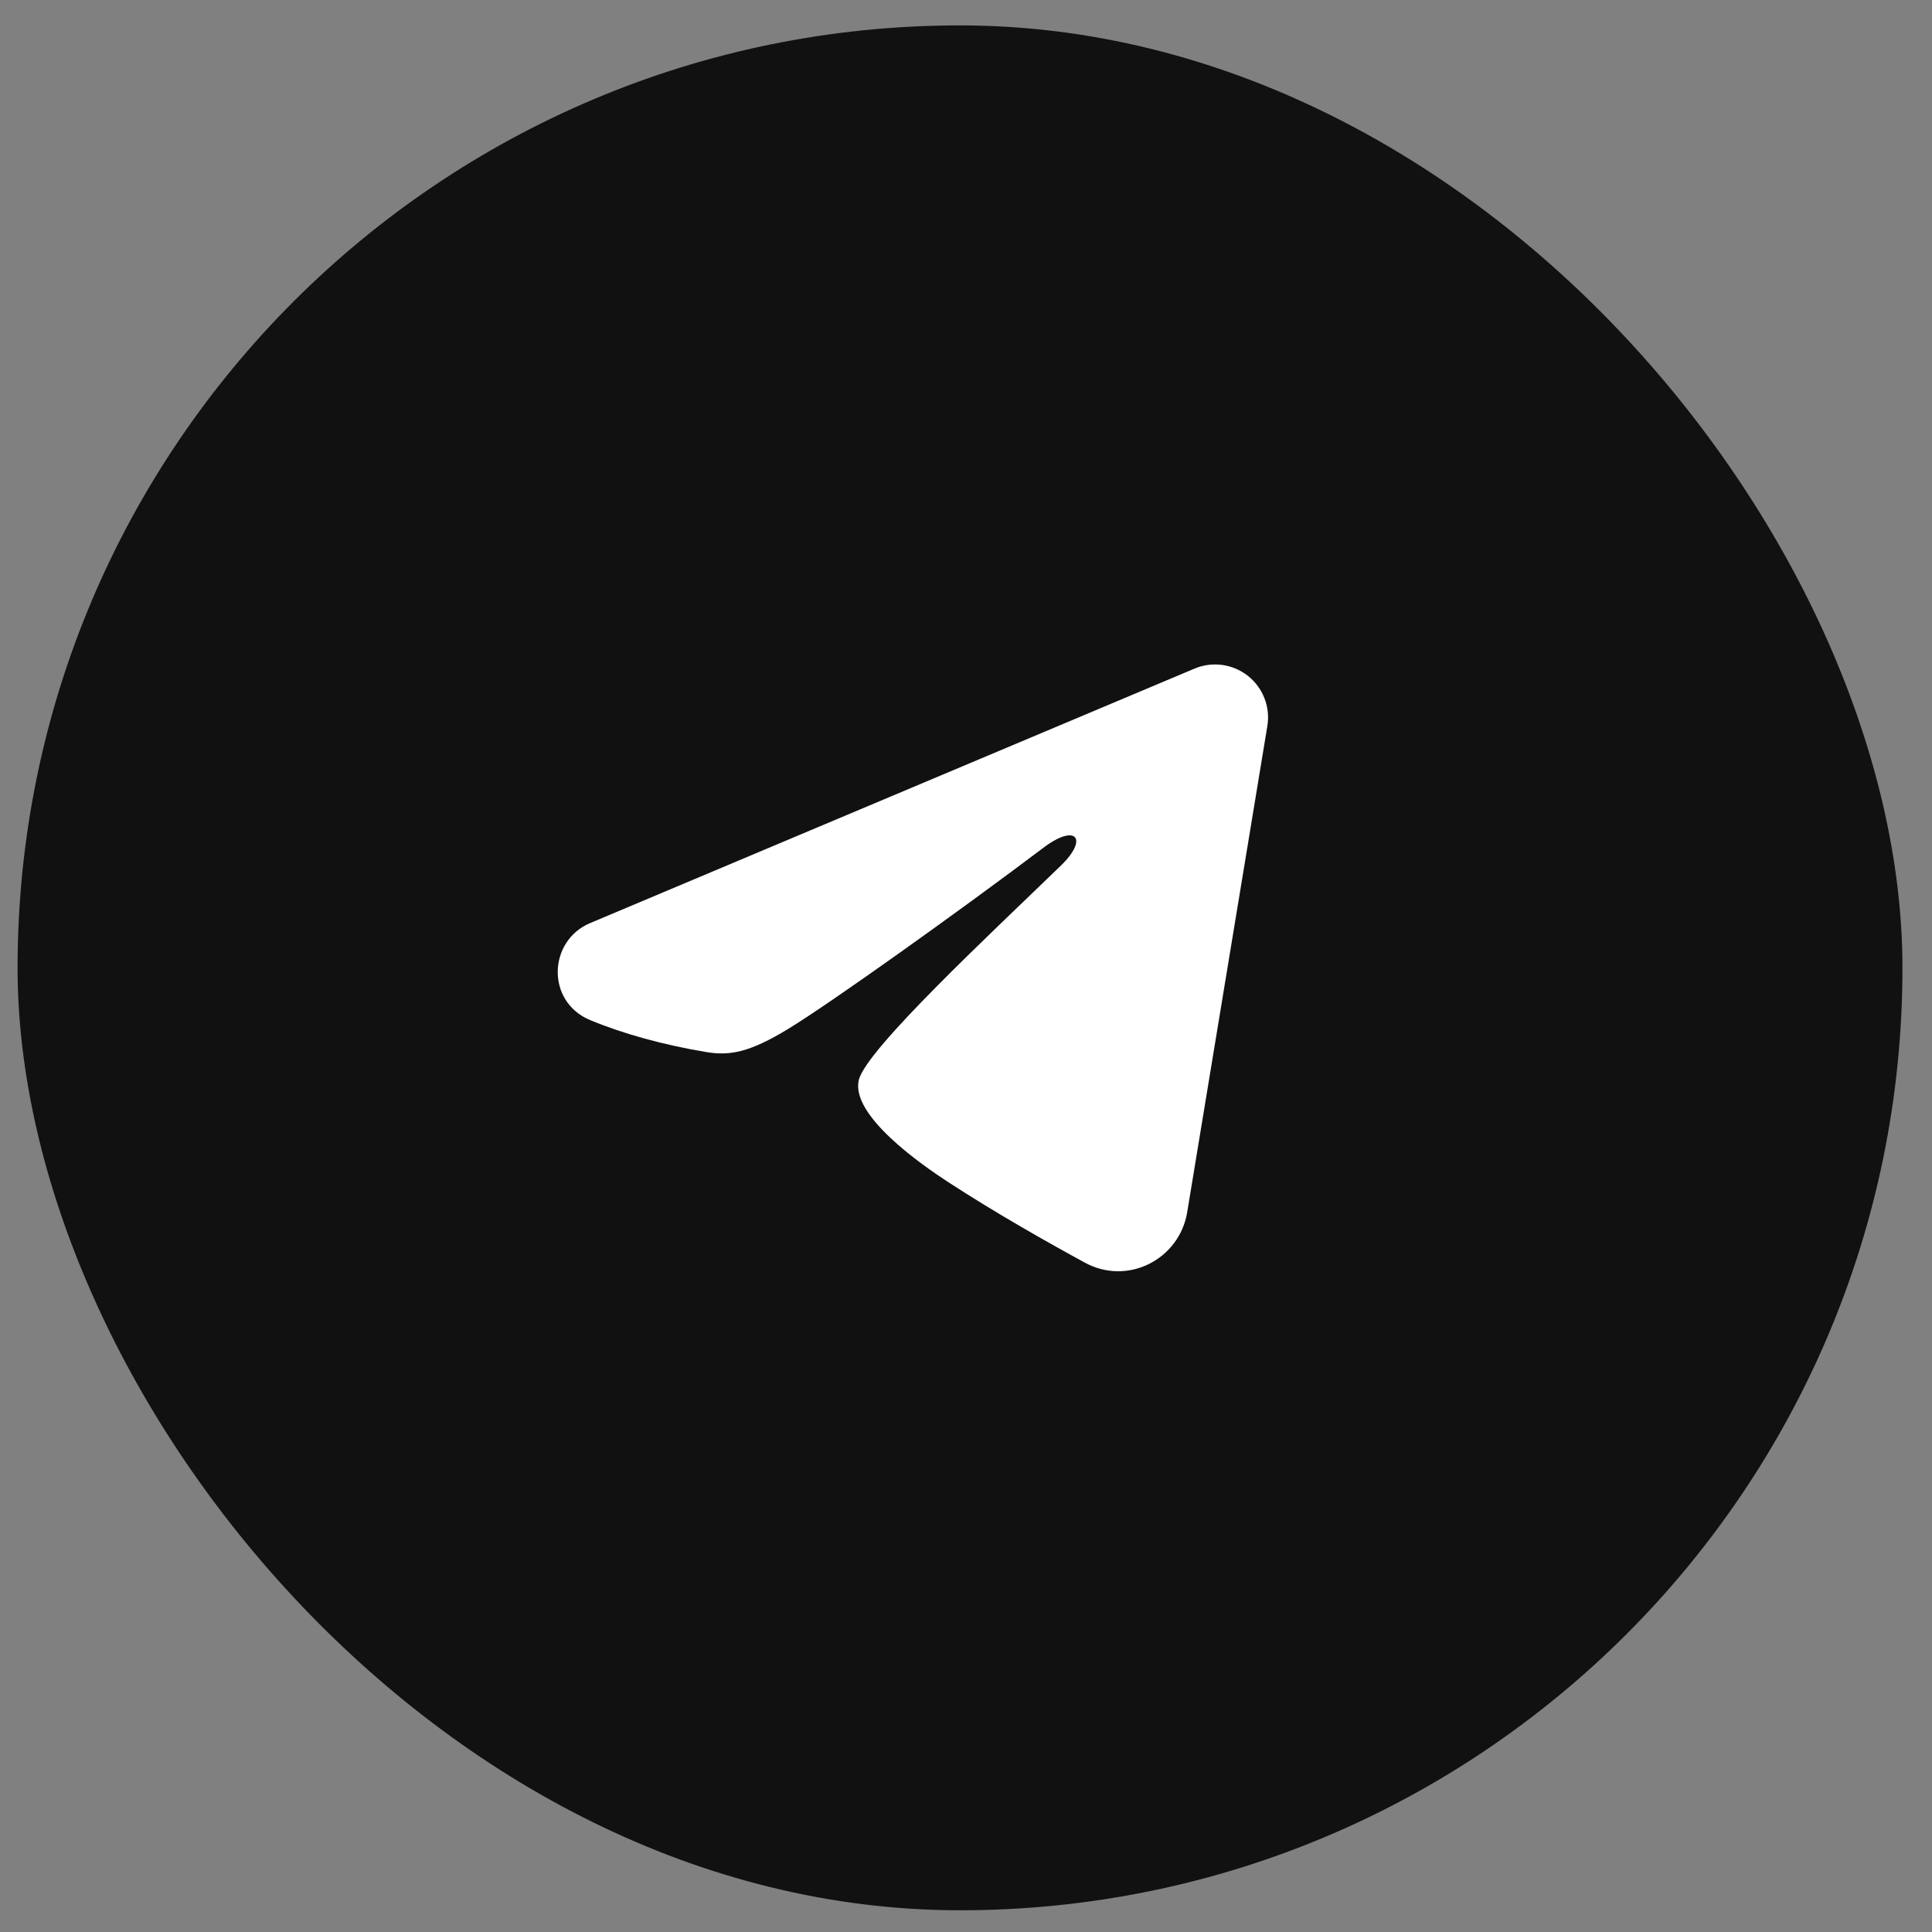 <?xml version="1.0" encoding="UTF-8"?> <svg xmlns="http://www.w3.org/2000/svg" width="41" height="41" viewBox="0 0 41 41" fill="none"><rect x="0" y="0" width="41" height="41" fill="#808080" stroke="none"/> <rect x="0.373" y="0.539" width="40" height="40" rx="20" fill="#111111"></rect> <path fill-rule="evenodd" clip-rule="evenodd" d="M25.349 14.189C25.534 14.111 25.737 14.084 25.936 14.111C26.135 14.138 26.324 14.218 26.482 14.342C26.64 14.467 26.761 14.631 26.834 14.819C26.907 15.006 26.928 15.21 26.895 15.408L25.194 25.726C25.029 26.721 23.937 27.292 23.024 26.796C22.261 26.381 21.127 25.742 20.107 25.076C19.597 24.742 18.035 23.673 18.227 22.913C18.392 22.262 21.017 19.819 22.517 18.366C23.105 17.795 22.837 17.466 22.142 17.991C20.415 19.295 17.643 21.277 16.727 21.835C15.918 22.327 15.497 22.411 14.993 22.327C14.073 22.174 13.22 21.937 12.524 21.648C11.584 21.258 11.63 19.965 12.524 19.589L25.349 14.189Z" fill="white"></path> </svg> 